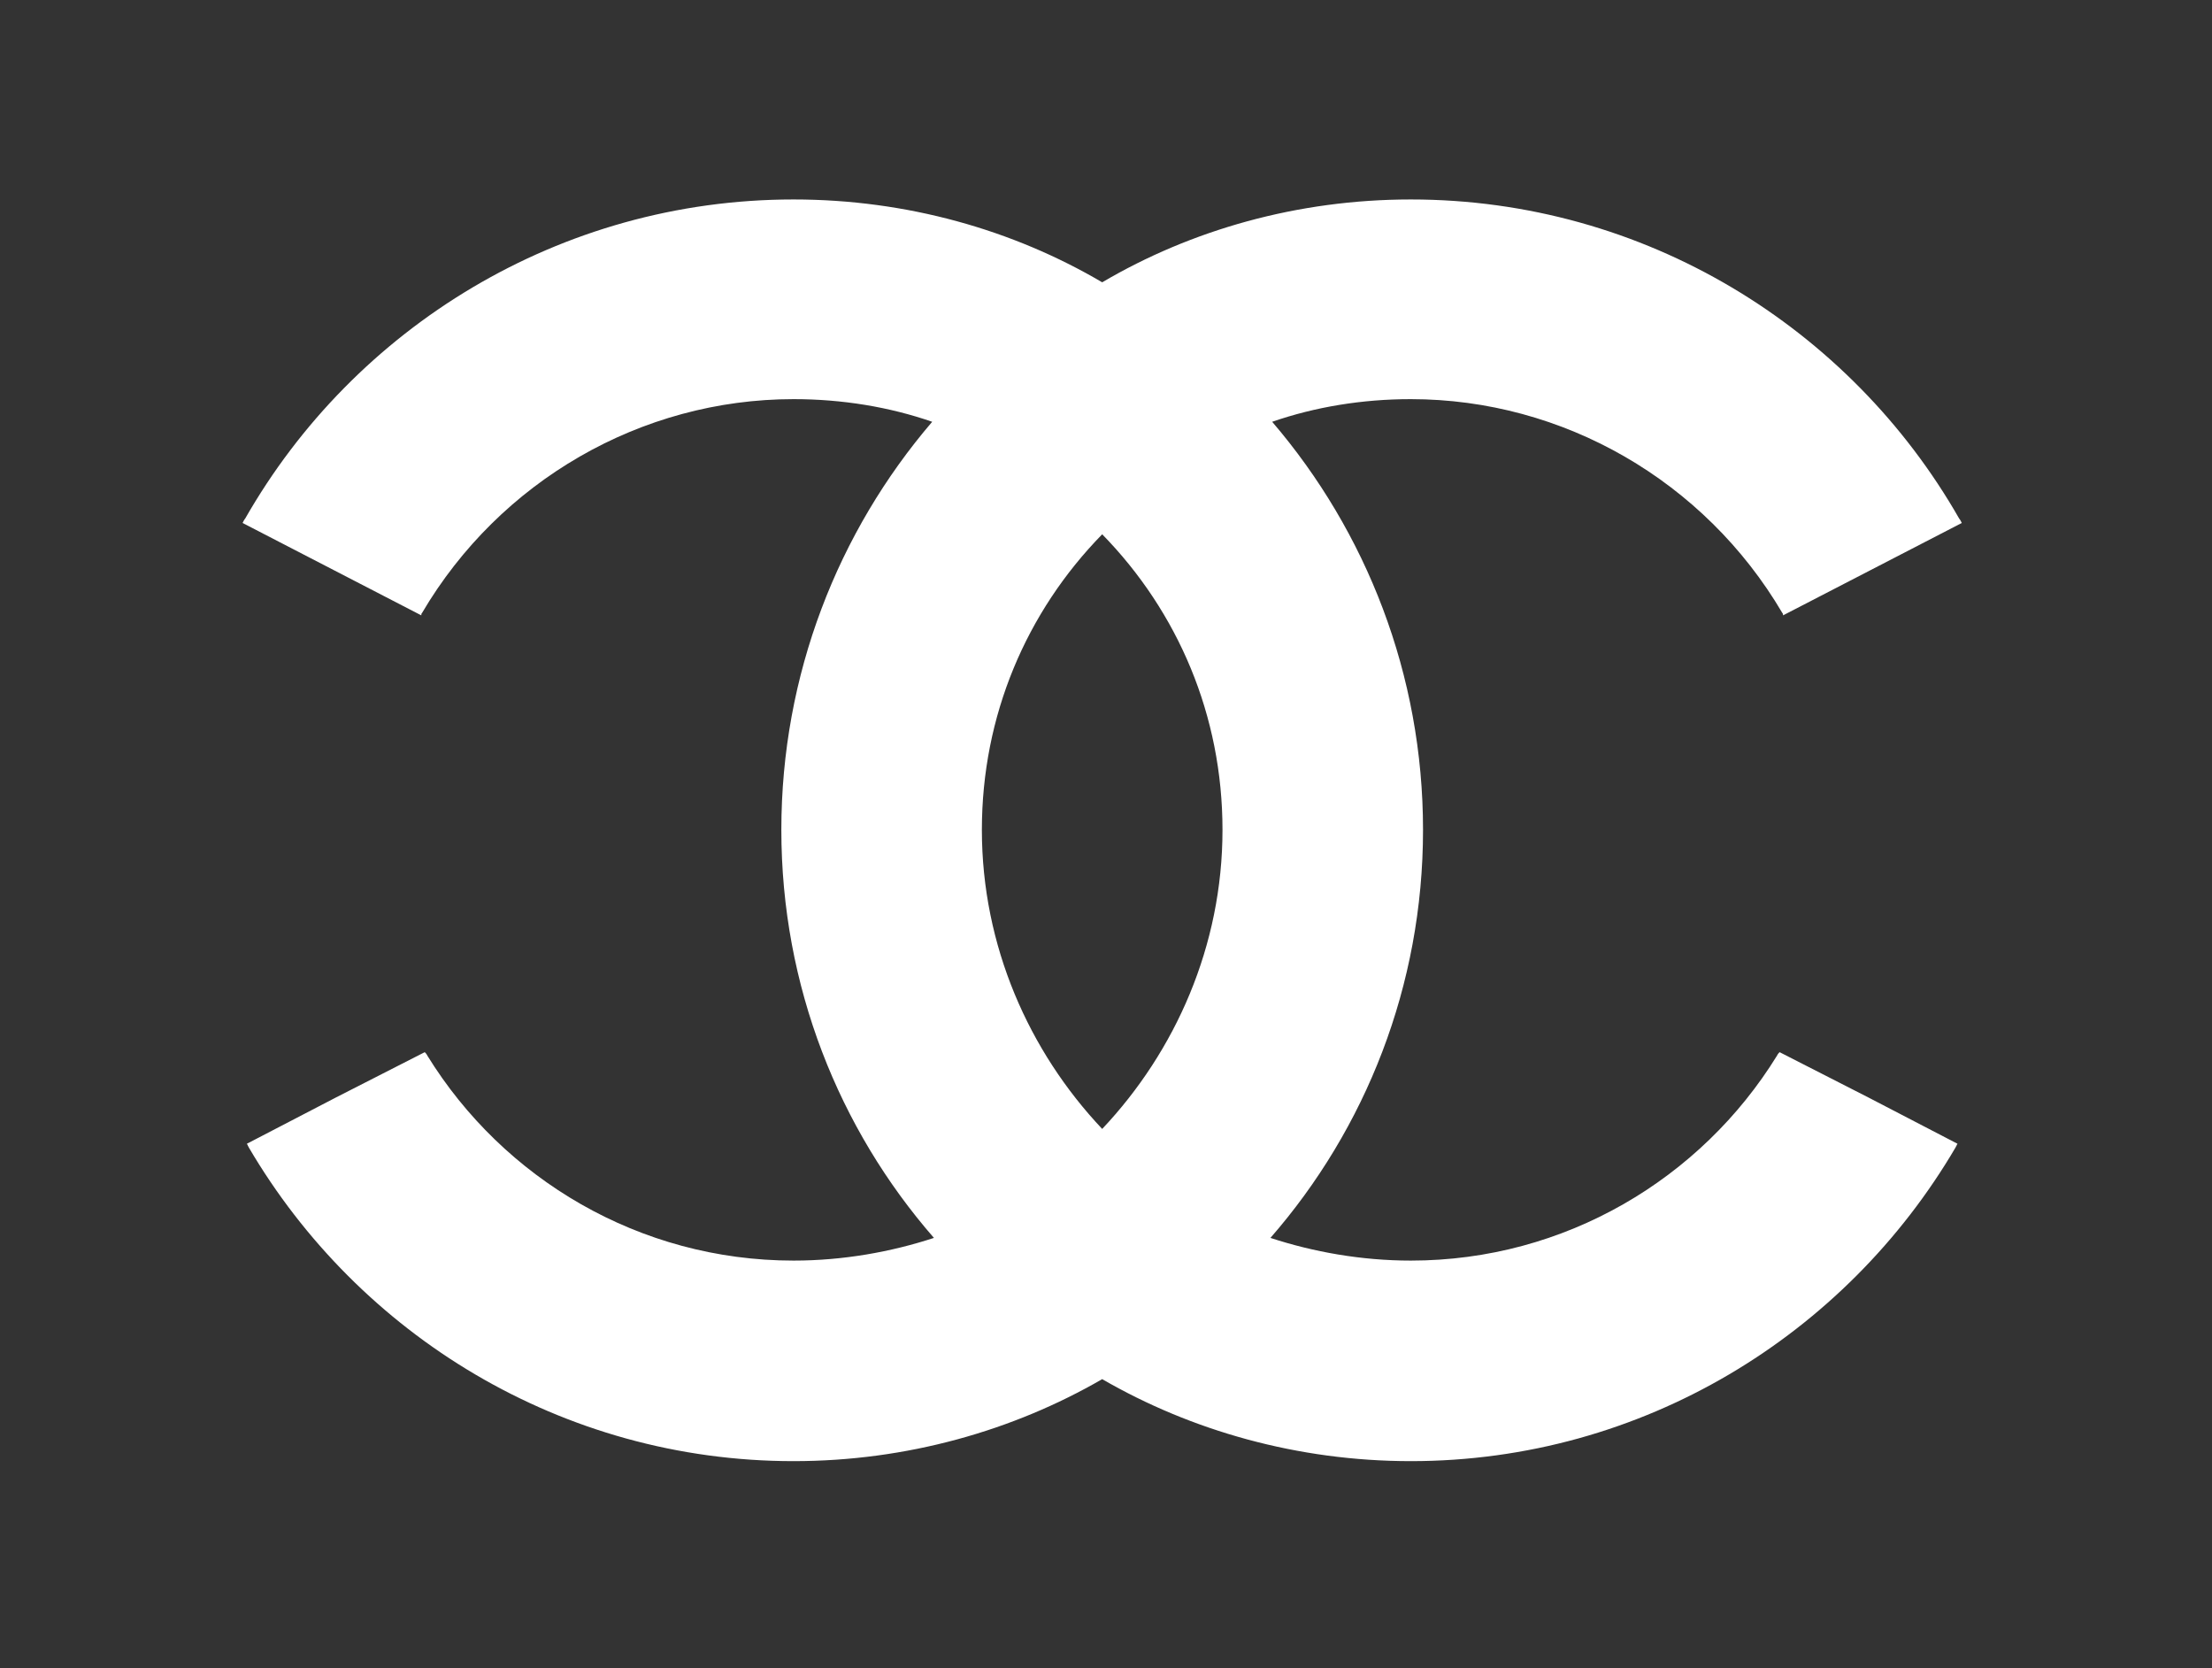 <svg width="122" height="92" viewBox="0 0 122 92" fill="none"
  xmlns="http://www.w3.org/2000/svg">
  <rect x="0" y="0" width="122" height="92" fill="#333333" stroke="none"/>
  <path fill-rule="evenodd" clip-rule="evenodd" d="M60.79 76.058C55.885 78.894 50.018 80.58 43.767 80.58C30.976 80.58 19.773 73.607 13.714 63.267C13.714 63.219 13.667 63.219 13.667 63.171C13.667 63.123 13.618 63.123 13.618 63.075L18.523 60.527L23.427 58.025C23.476 58.076 23.525 58.121 23.572 58.22C27.756 64.999 35.257 69.52 43.767 69.52C46.509 69.52 49.154 69.04 51.51 68.269C46.268 62.259 43.094 54.373 43.094 45.765C43.094 37.207 46.221 29.321 51.414 23.261C49.058 22.444 46.46 22.012 43.767 22.012C35.353 22.012 27.563 26.531 23.284 33.792C23.235 33.84 23.235 33.891 23.235 33.936L13.379 28.841C13.426 28.745 13.475 28.649 13.522 28.599C19.534 18.069 30.88 11 43.767 11C50.018 11 55.885 12.683 60.79 15.569C65.694 12.683 71.561 11 77.811 11C90.697 11 102.045 18.069 108.056 28.599C108.104 28.649 108.152 28.745 108.2 28.841L98.343 33.936C98.343 33.891 98.343 33.84 98.295 33.792C94.016 26.531 86.226 22.012 77.811 22.012C75.119 22.012 72.522 22.444 70.165 23.261C75.358 29.321 78.485 37.207 78.485 45.765C78.485 54.373 75.311 62.259 70.069 68.269C72.426 69.04 75.07 69.52 77.811 69.52C86.322 69.52 93.824 64.999 98.007 58.22C98.055 58.121 98.103 58.076 98.151 58.025L103.054 60.527L107.96 63.075C107.96 63.123 107.912 63.123 107.912 63.171C107.912 63.219 107.864 63.219 107.864 63.267C101.805 73.607 90.601 80.58 77.811 80.58C71.561 80.58 65.694 78.894 60.79 76.058ZM60.79 62.259C56.749 57.98 54.154 52.161 54.154 45.765C54.154 39.466 56.606 33.744 60.79 29.465C64.973 33.744 67.425 39.466 67.425 45.765C67.425 52.161 64.828 57.98 60.79 62.259Z" fill="white"/>
</svg>
